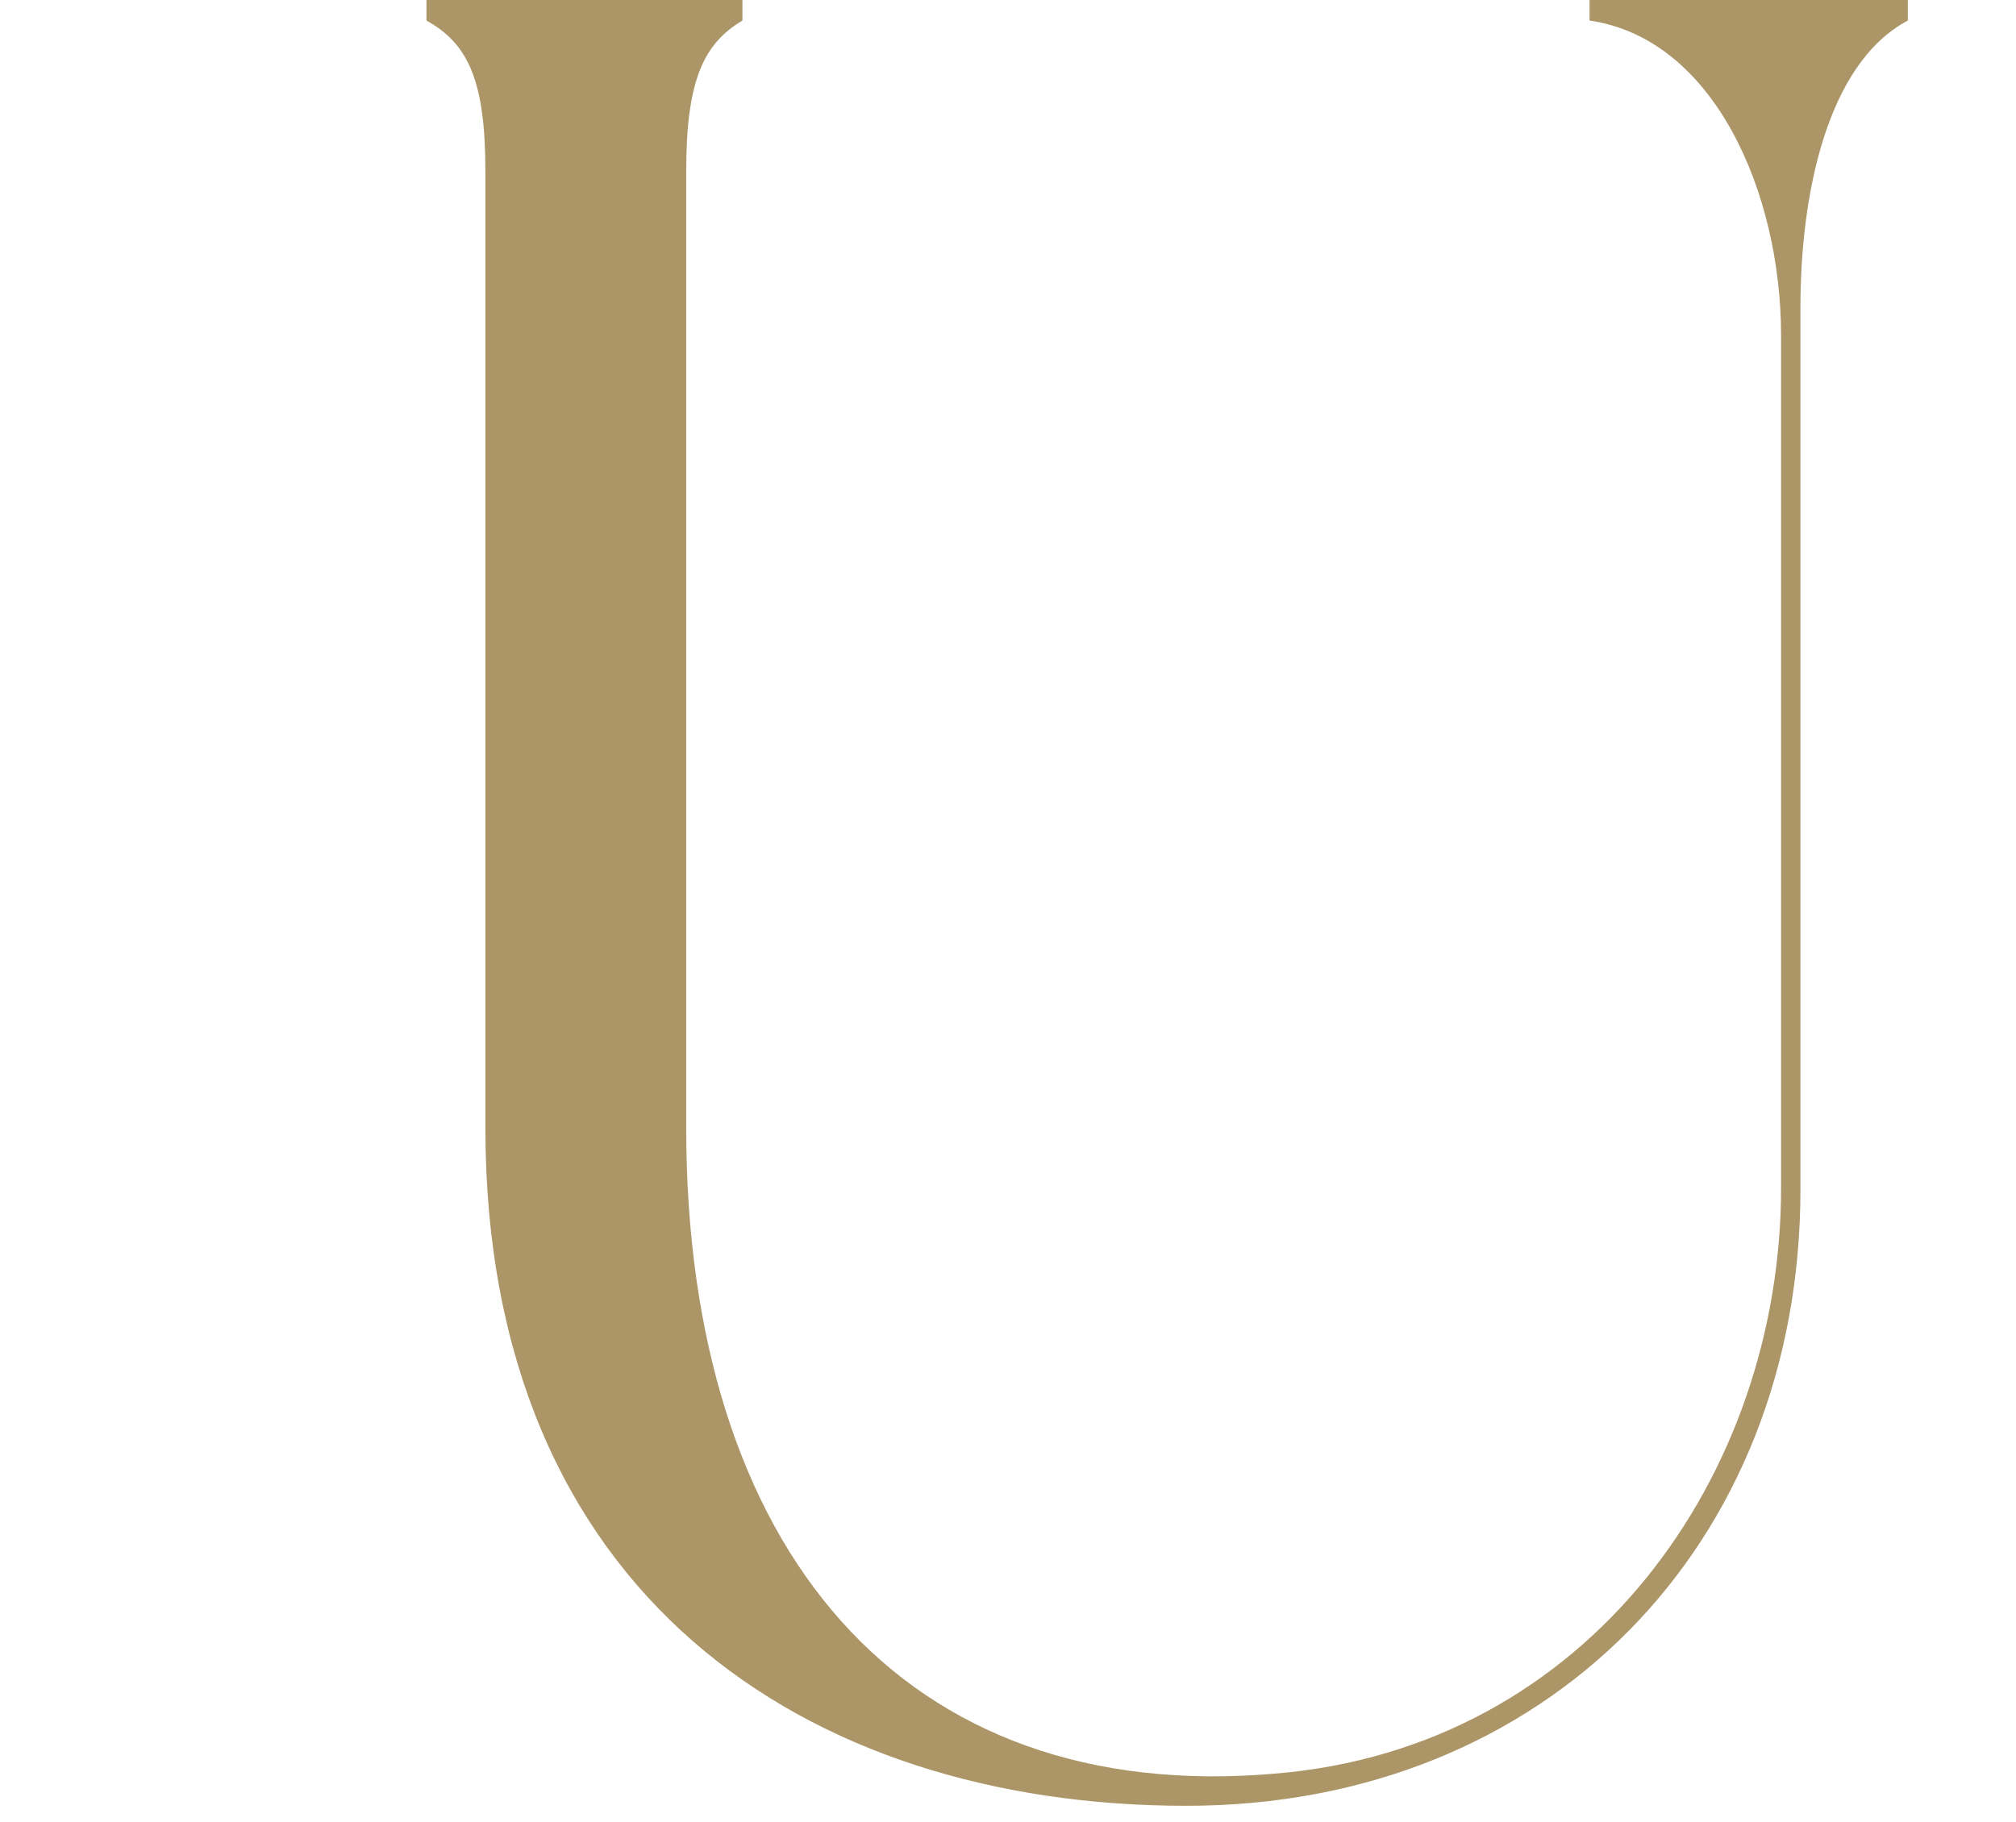 <svg xmlns="http://www.w3.org/2000/svg" width="52" height="47" viewBox="0 0 52 47"><defs><style>.cls-1{fill:#ac9668;fill-rule:evenodd;}.cls-2{fill:none;}</style></defs><g id="レイヤー_2" data-name="レイヤー 2"><g id="レイヤー_2-2" data-name="レイヤー 2"><path class="cls-1" d="M41,.53C44.23,1,45.94,5,45.94,8.65v22c0,7.39-4.95,14.45-13.06,15.11C23.31,46.59,17.7,40,17.7,29.1V4.42c0-2.37.46-3.3,1.45-3.89V0H11V.53c1.06.59,1.52,1.52,1.52,3.89V29.1c0,12,8.25,17.49,18.08,17.49,9.3,0,15.84-6.73,15.84-15.9V7.92c0-2.84.66-6.27,2.77-7.39V0H41Z"/><rect class="cls-2" width="52" height="47"/></g></g></svg>